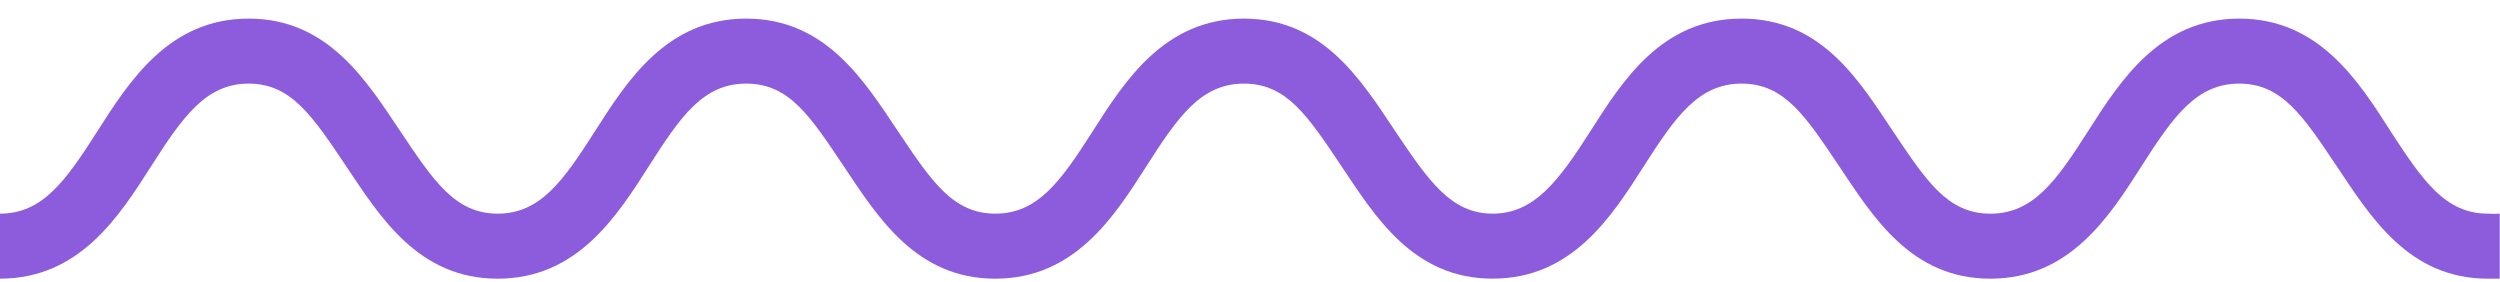 <svg width="133" height="15" viewBox="0 0 133 15" fill="none" xmlns="http://www.w3.org/2000/svg">
<path d="M127.174 6.974C125.474 4.311 123.365 0.99 119.131 0.99C114.897 0.99 112.788 4.311 111.088 6.974C109.388 9.637 108.163 11.368 105.888 11.368C103.613 11.368 102.488 9.638 100.702 6.974C98.916 4.31 96.924 0.99 92.656 0.99C88.388 0.99 86.313 4.311 84.613 6.974C82.913 9.637 81.62 11.366 79.409 11.366C77.198 11.366 76.009 9.636 74.223 6.972C72.437 4.308 70.414 0.99 66.18 0.99C61.946 0.99 59.837 4.311 58.137 6.974C56.437 9.637 55.213 11.366 52.951 11.366C50.689 11.366 49.551 9.636 47.765 6.972C45.979 4.308 43.939 0.99 39.7 0.99C35.461 0.99 33.357 4.311 31.657 6.974C29.957 9.637 28.737 11.366 26.475 11.366C24.213 11.366 23.075 9.636 21.289 6.972C19.503 4.308 17.463 0.99 13.229 0.99C8.995 0.99 6.887 4.311 5.186 6.974C3.485 9.637 2.262 11.366 0 11.366L0 14.824C4.234 14.824 6.343 11.503 8.043 8.84C9.743 6.177 10.968 4.448 13.229 4.448C15.49 4.448 16.629 6.178 18.415 8.842C20.201 11.506 22.241 14.826 26.475 14.826C30.709 14.826 32.818 11.505 34.518 8.842C36.218 6.179 37.409 4.448 39.7 4.448C41.991 4.448 43.1 6.178 44.886 8.842C46.672 11.506 48.712 14.826 52.946 14.826C57.18 14.826 59.289 11.505 60.989 8.842C62.689 6.179 63.9 4.448 66.18 4.448C68.46 4.448 69.58 6.178 71.366 8.842C73.152 11.506 75.175 14.824 79.409 14.824C83.643 14.824 85.752 11.503 87.452 8.84C89.152 6.177 90.377 4.448 92.656 4.448C94.935 4.448 96.056 6.178 97.842 8.842C99.628 11.506 101.651 14.826 105.885 14.826C110.119 14.826 112.228 11.505 113.928 8.842C115.628 6.179 116.853 4.448 119.128 4.448C121.403 4.448 122.528 6.178 124.314 8.842C126.1 11.506 128.123 14.826 132.357 14.826H132.986V11.366C132.777 11.382 132.566 11.382 132.357 11.366C130.095 11.366 128.905 9.636 127.171 6.972L127.174 6.974Z" fill="#8C5CDD"/>
</svg>
